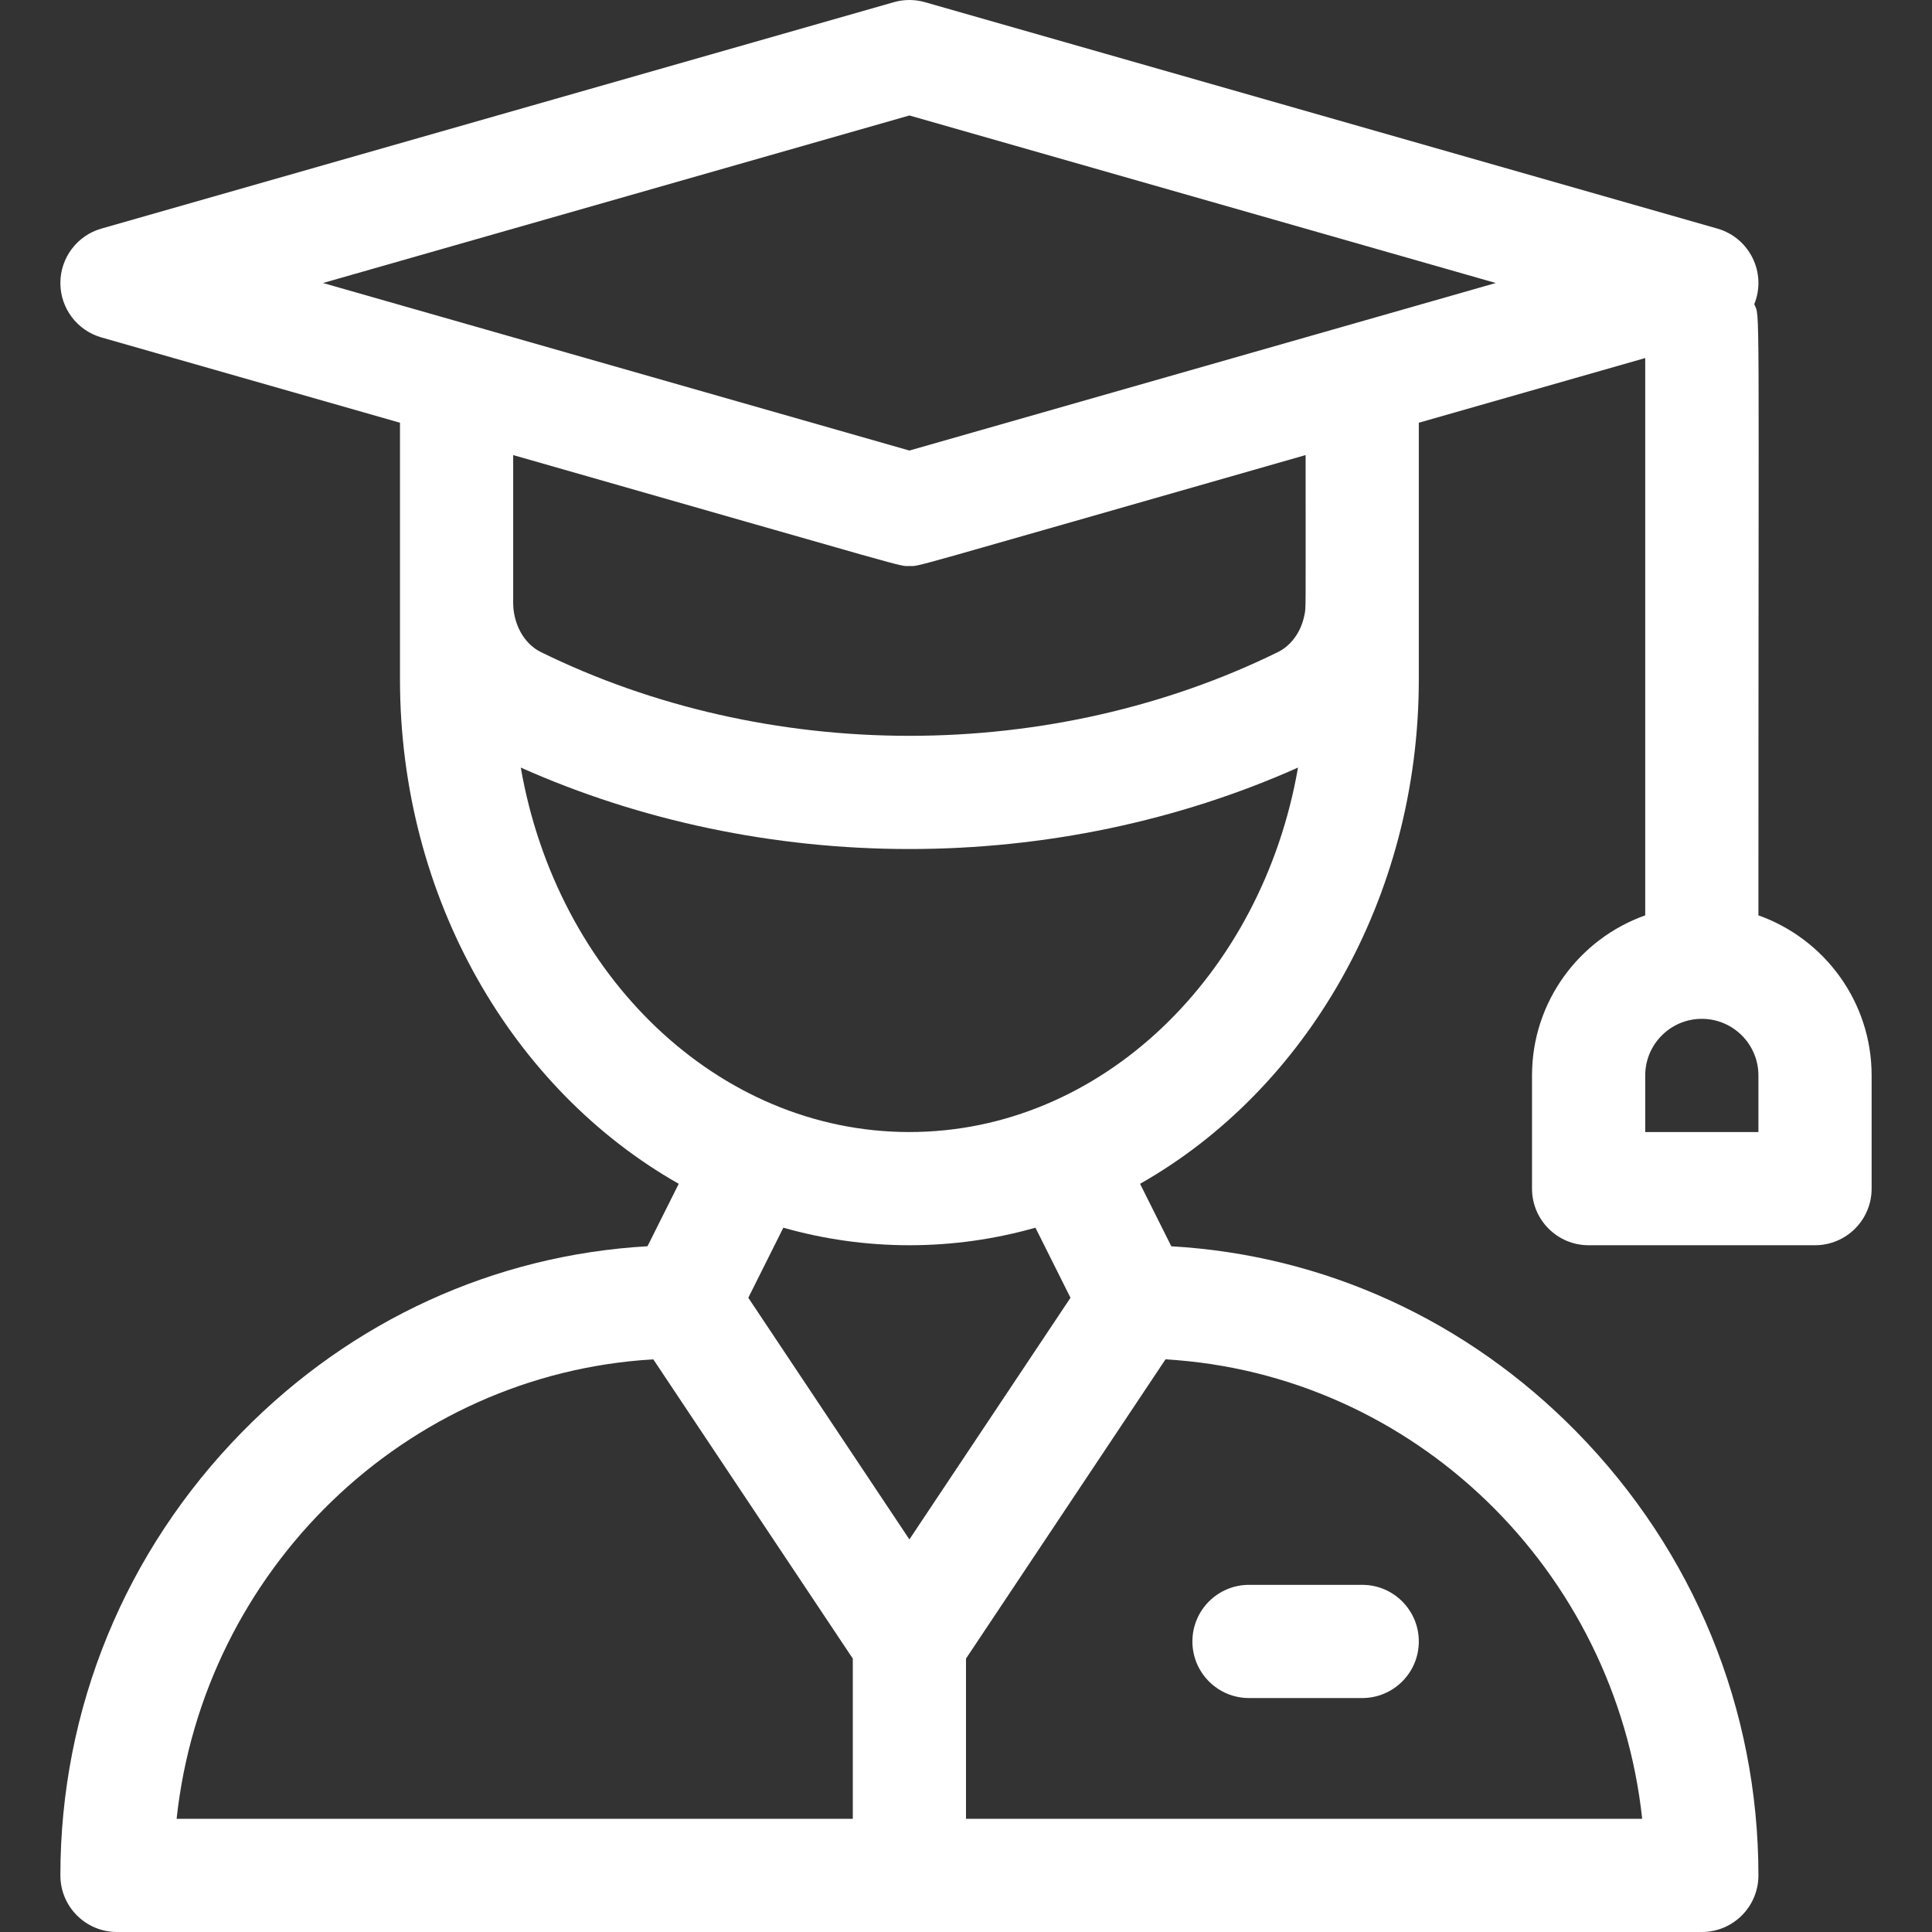 <?xml version="1.0" encoding="iso-8859-1"?>
<!-- Generator: Adobe Illustrator 19.0.0, SVG Export Plug-In . SVG Version: 6.00 Build 0)  -->
<svg version="1.1" id="Capa_1" xmlns="http://www.w3.org/2000/svg" xmlns:xlink="http://www.w3.org/1999/xlink" x="0px" y="0px"
	 viewBox="0 0 512 512" style="enable-background:new 0 0 512 512;" xml:space="preserve">
<rect x="0" y="0" width="512" height="512" fill="#333333" stroke="none"/>
<g>
	<g>
		<path fill="#FFFFFF" d="M466,242.581c0-168.832,0.472-158.076-1.102-161.96c3.369-8.323-1.27-17.612-9.777-20.043l-210-60
			c-2.693-0.77-5.548-0.77-8.241,0l-210,60C20.439,62.417,16,68.303,16,75.001s4.439,12.583,10.879,14.423L106,112.029
			c0,0.679,0,1.306,0,1.891c0,5.083,0,6.755,0,6.727c0,8.27,0,25.579,0,59.353c0,58.278,30.068,108.896,73.87,133.718l-8.275,16.55
			c-40.483,2.316-78.308,19.564-107.364,49.156C33.129,411.1,16,452.855,16,497.001c0,8.284,6.716,15,15,15h420
			c8.284,0,15-6.716,15-15c0-44.145-17.129-85.9-48.231-117.575c-29.054-29.59-66.879-46.827-107.359-49.146l-8.281-16.561
			C345.932,288.897,376,238.279,376,180.001c0-3.699,0-66.967,0-67.971l60-17.143v147.694c-17.459,6.192-30,22.865-30,42.42v30
			c0,8.284,6.716,15,15,15h60c8.284,0,15-6.716,15-15v-30C496,265.446,483.459,248.772,466,242.581z M226,482.001H46.804
			c7.103-65.907,60.46-117.899,126.328-121.761L226,439.543V482.001z M198.309,343.923l9.286-18.573
			c10.687,3.034,21.879,4.651,33.405,4.651s22.717-1.617,33.404-4.65l9.286,18.572L241,407.959L198.309,343.923z M308.868,360.241
			c65.868,3.86,119.225,55.853,126.328,121.76H256v-42.458L308.868,360.241z M241,300.001c-50.888,0-93.431-41.589-102.988-96.587
			c31.678,14.133,67.086,21.587,102.988,21.587c35.9,0,71.308-7.453,102.987-21.584C334.43,258.413,291.887,300.001,241,300.001z
			 M345.672,163.069c-0.872,4.334-3.441,7.986-7.037,9.752c-29.533,14.51-63.294,22.179-97.635,22.179
			c-34.344,0-68.106-7.671-97.637-22.183c-4.892-2.403-7.363-7.967-7.363-13.031V120.6c108.861,31.103,101.999,29.4,105,29.4
			c3,0-3.883,1.71,105-29.4C346,163.657,346.119,160.868,345.672,163.069z M241,119.401l-155.399-44.4L241,30.6l155.399,44.4
			L241,119.401z M466,300.001h-30v-15c0-8.271,6.729-15,15-15s15,6.729,15,15V300.001z"/>
	</g>
</g>
<g>
	<g>
		<path fill="#FFFFFF" d="M361,420.001h-30c-8.284,0-15,6.716-15,15s6.716,15,15,15h30c8.284,0,15-6.716,15-15S369.284,420.001,361,420.001z"/>
	</g>
</g>
<g>
</g>
<g>
</g>
<g>
</g>
<g>
</g>
<g>
</g>
<g>
</g>
<g>
</g>
<g>
</g>
<g>
</g>
<g>
</g>
<g>
</g>
<g>
</g>
<g>
</g>
<g>
</g>
<g>
</g>
</svg>
